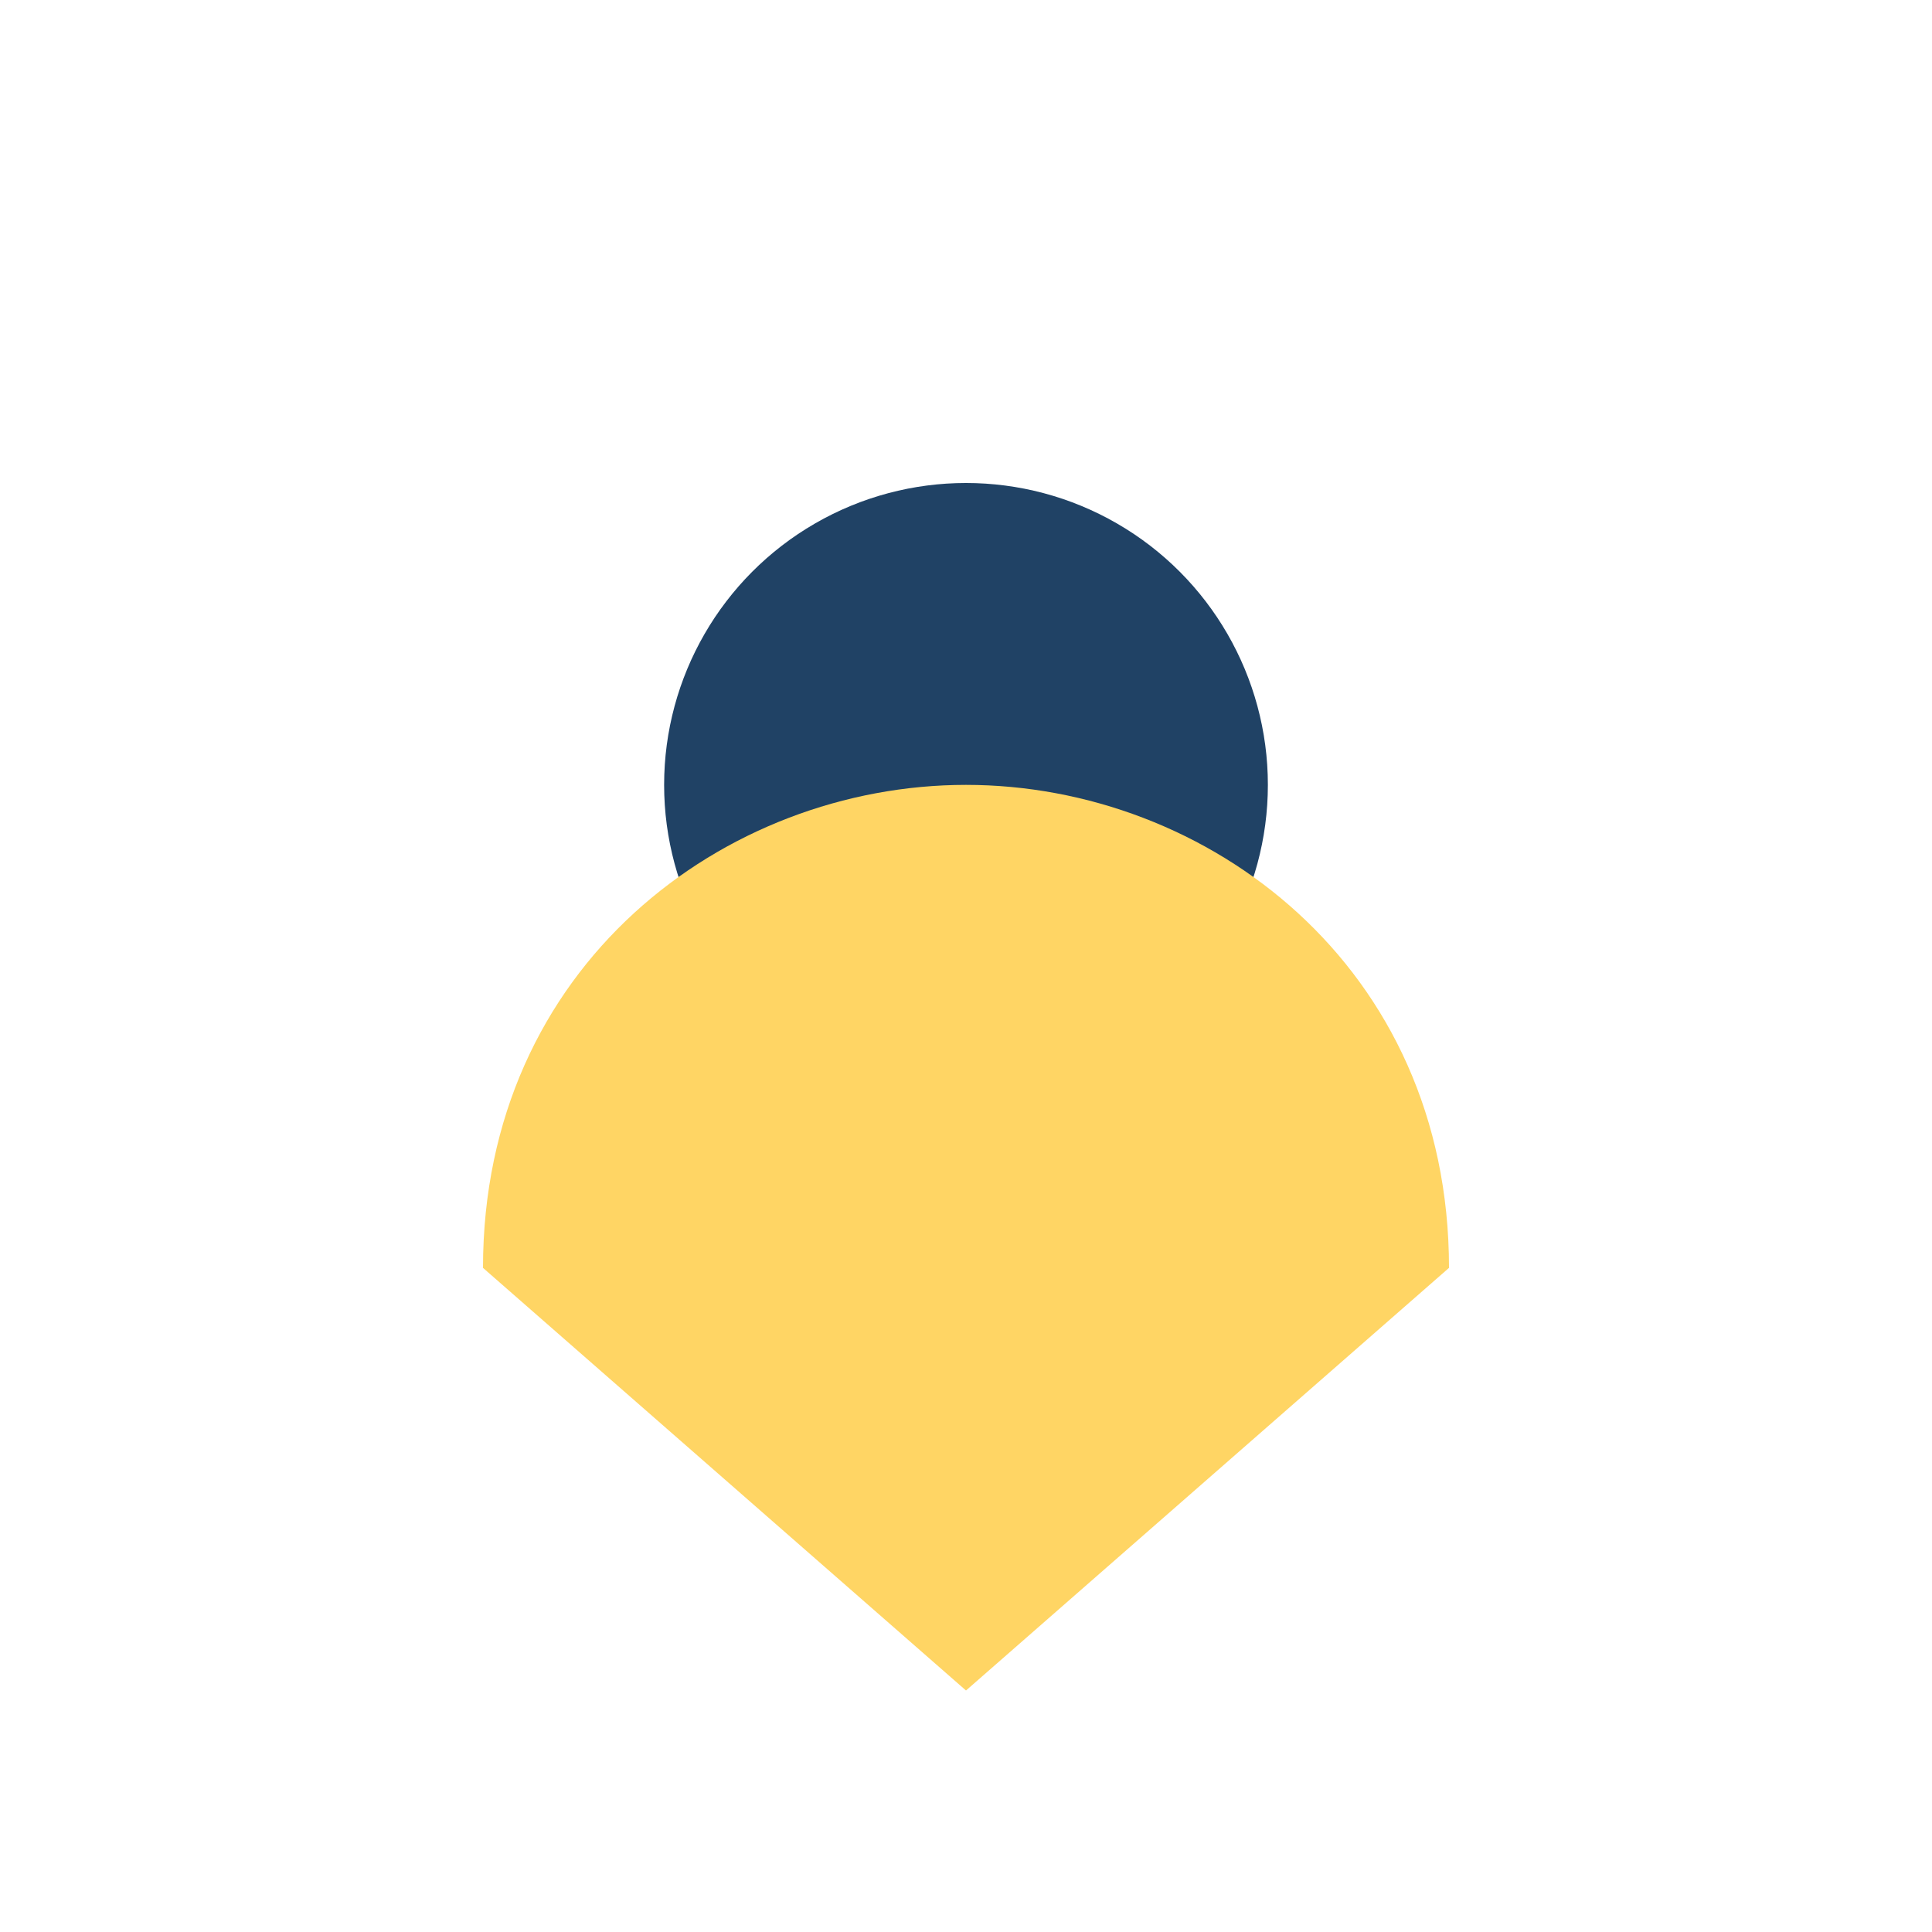 <?xml version="1.0" encoding="UTF-8"?>
<svg xmlns="http://www.w3.org/2000/svg" width="32" height="32" viewBox="0 0 32 32"><circle cx="16" cy="13" r="5" fill="#204265"/><path d="M8 21c0-5 4-8 8-8s8 3 8 8l-8 7-8-7z" fill="#FFD564"/></svg>